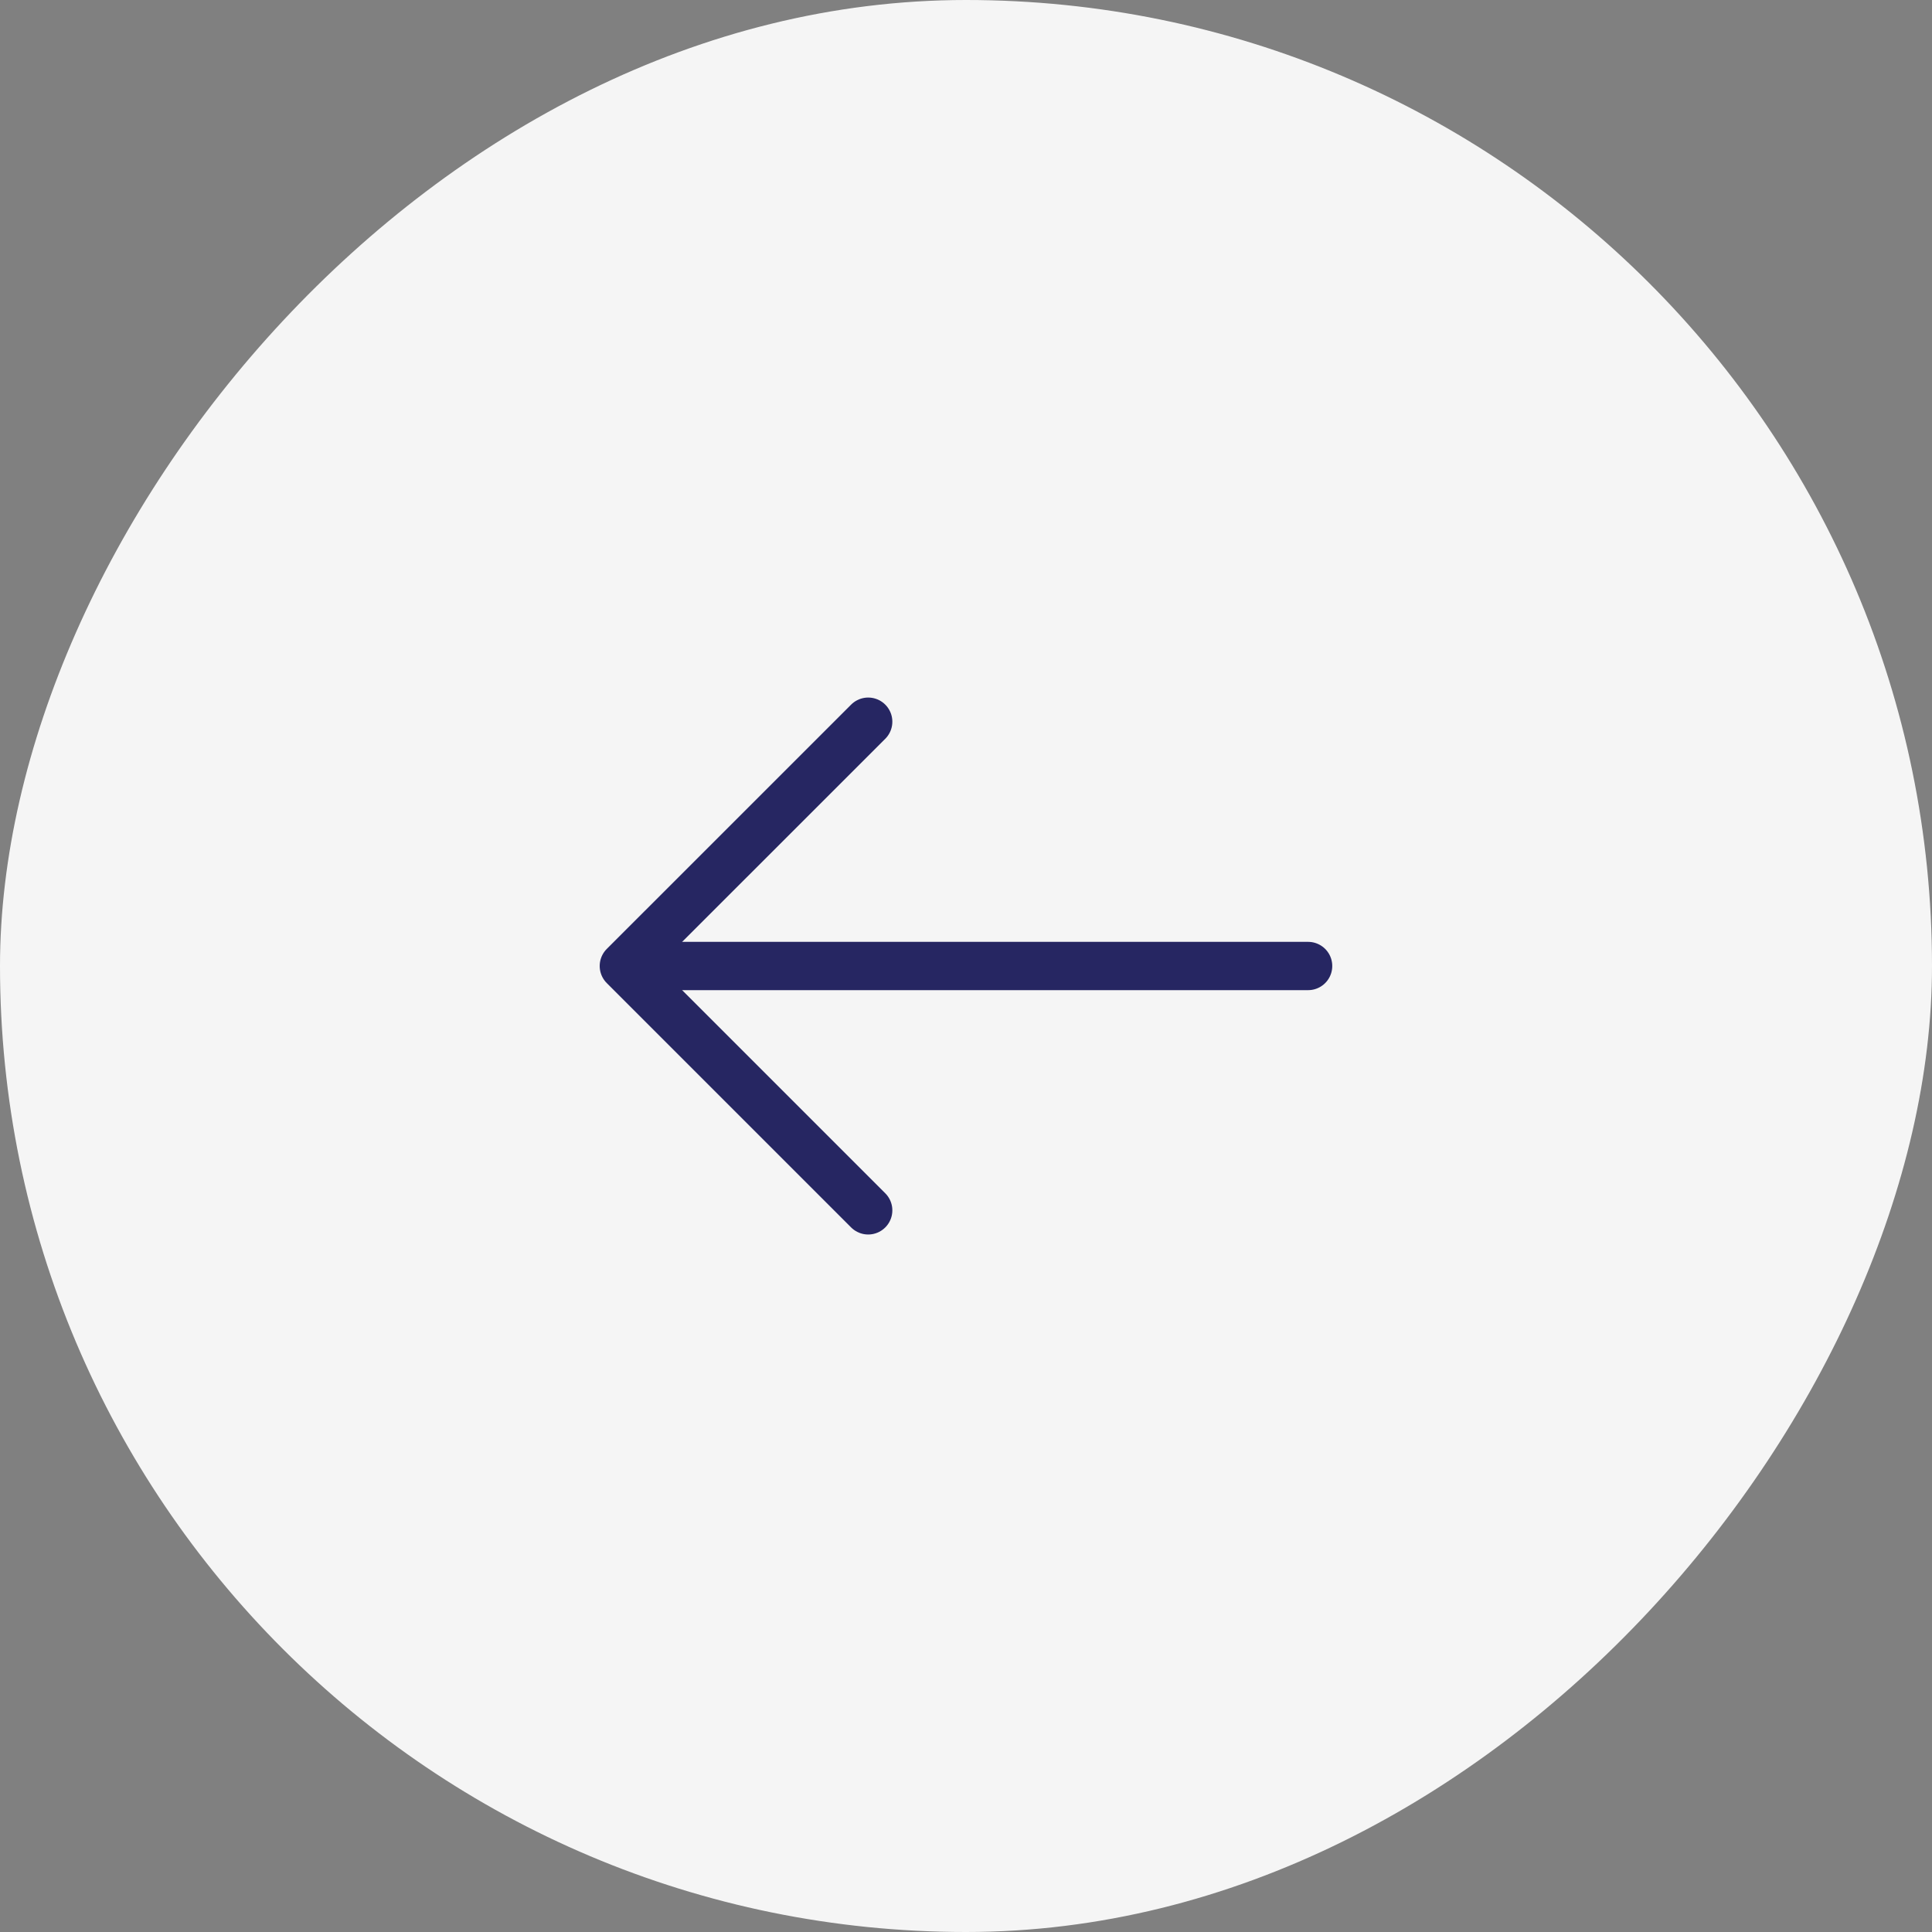 <?xml version="1.0" encoding="UTF-8"?> <svg xmlns="http://www.w3.org/2000/svg" width="40" height="40" viewBox="0 0 40 40" fill="none"><rect x="0" y="0" width="40" height="40" fill="#808080" stroke="none"/><rect width="40" height="40" rx="20" transform="matrix(-1 0 0 1 40 0)" fill="#F5F5F5"></rect><path d="M17.975 14.942L12.916 20L17.975 25.059" stroke="#262662" stroke-miterlimit="10" stroke-linecap="round" stroke-linejoin="round"></path><path d="M27.083 20H13.058" stroke="#262662" stroke-miterlimit="10" stroke-linecap="round" stroke-linejoin="round"></path></svg> 